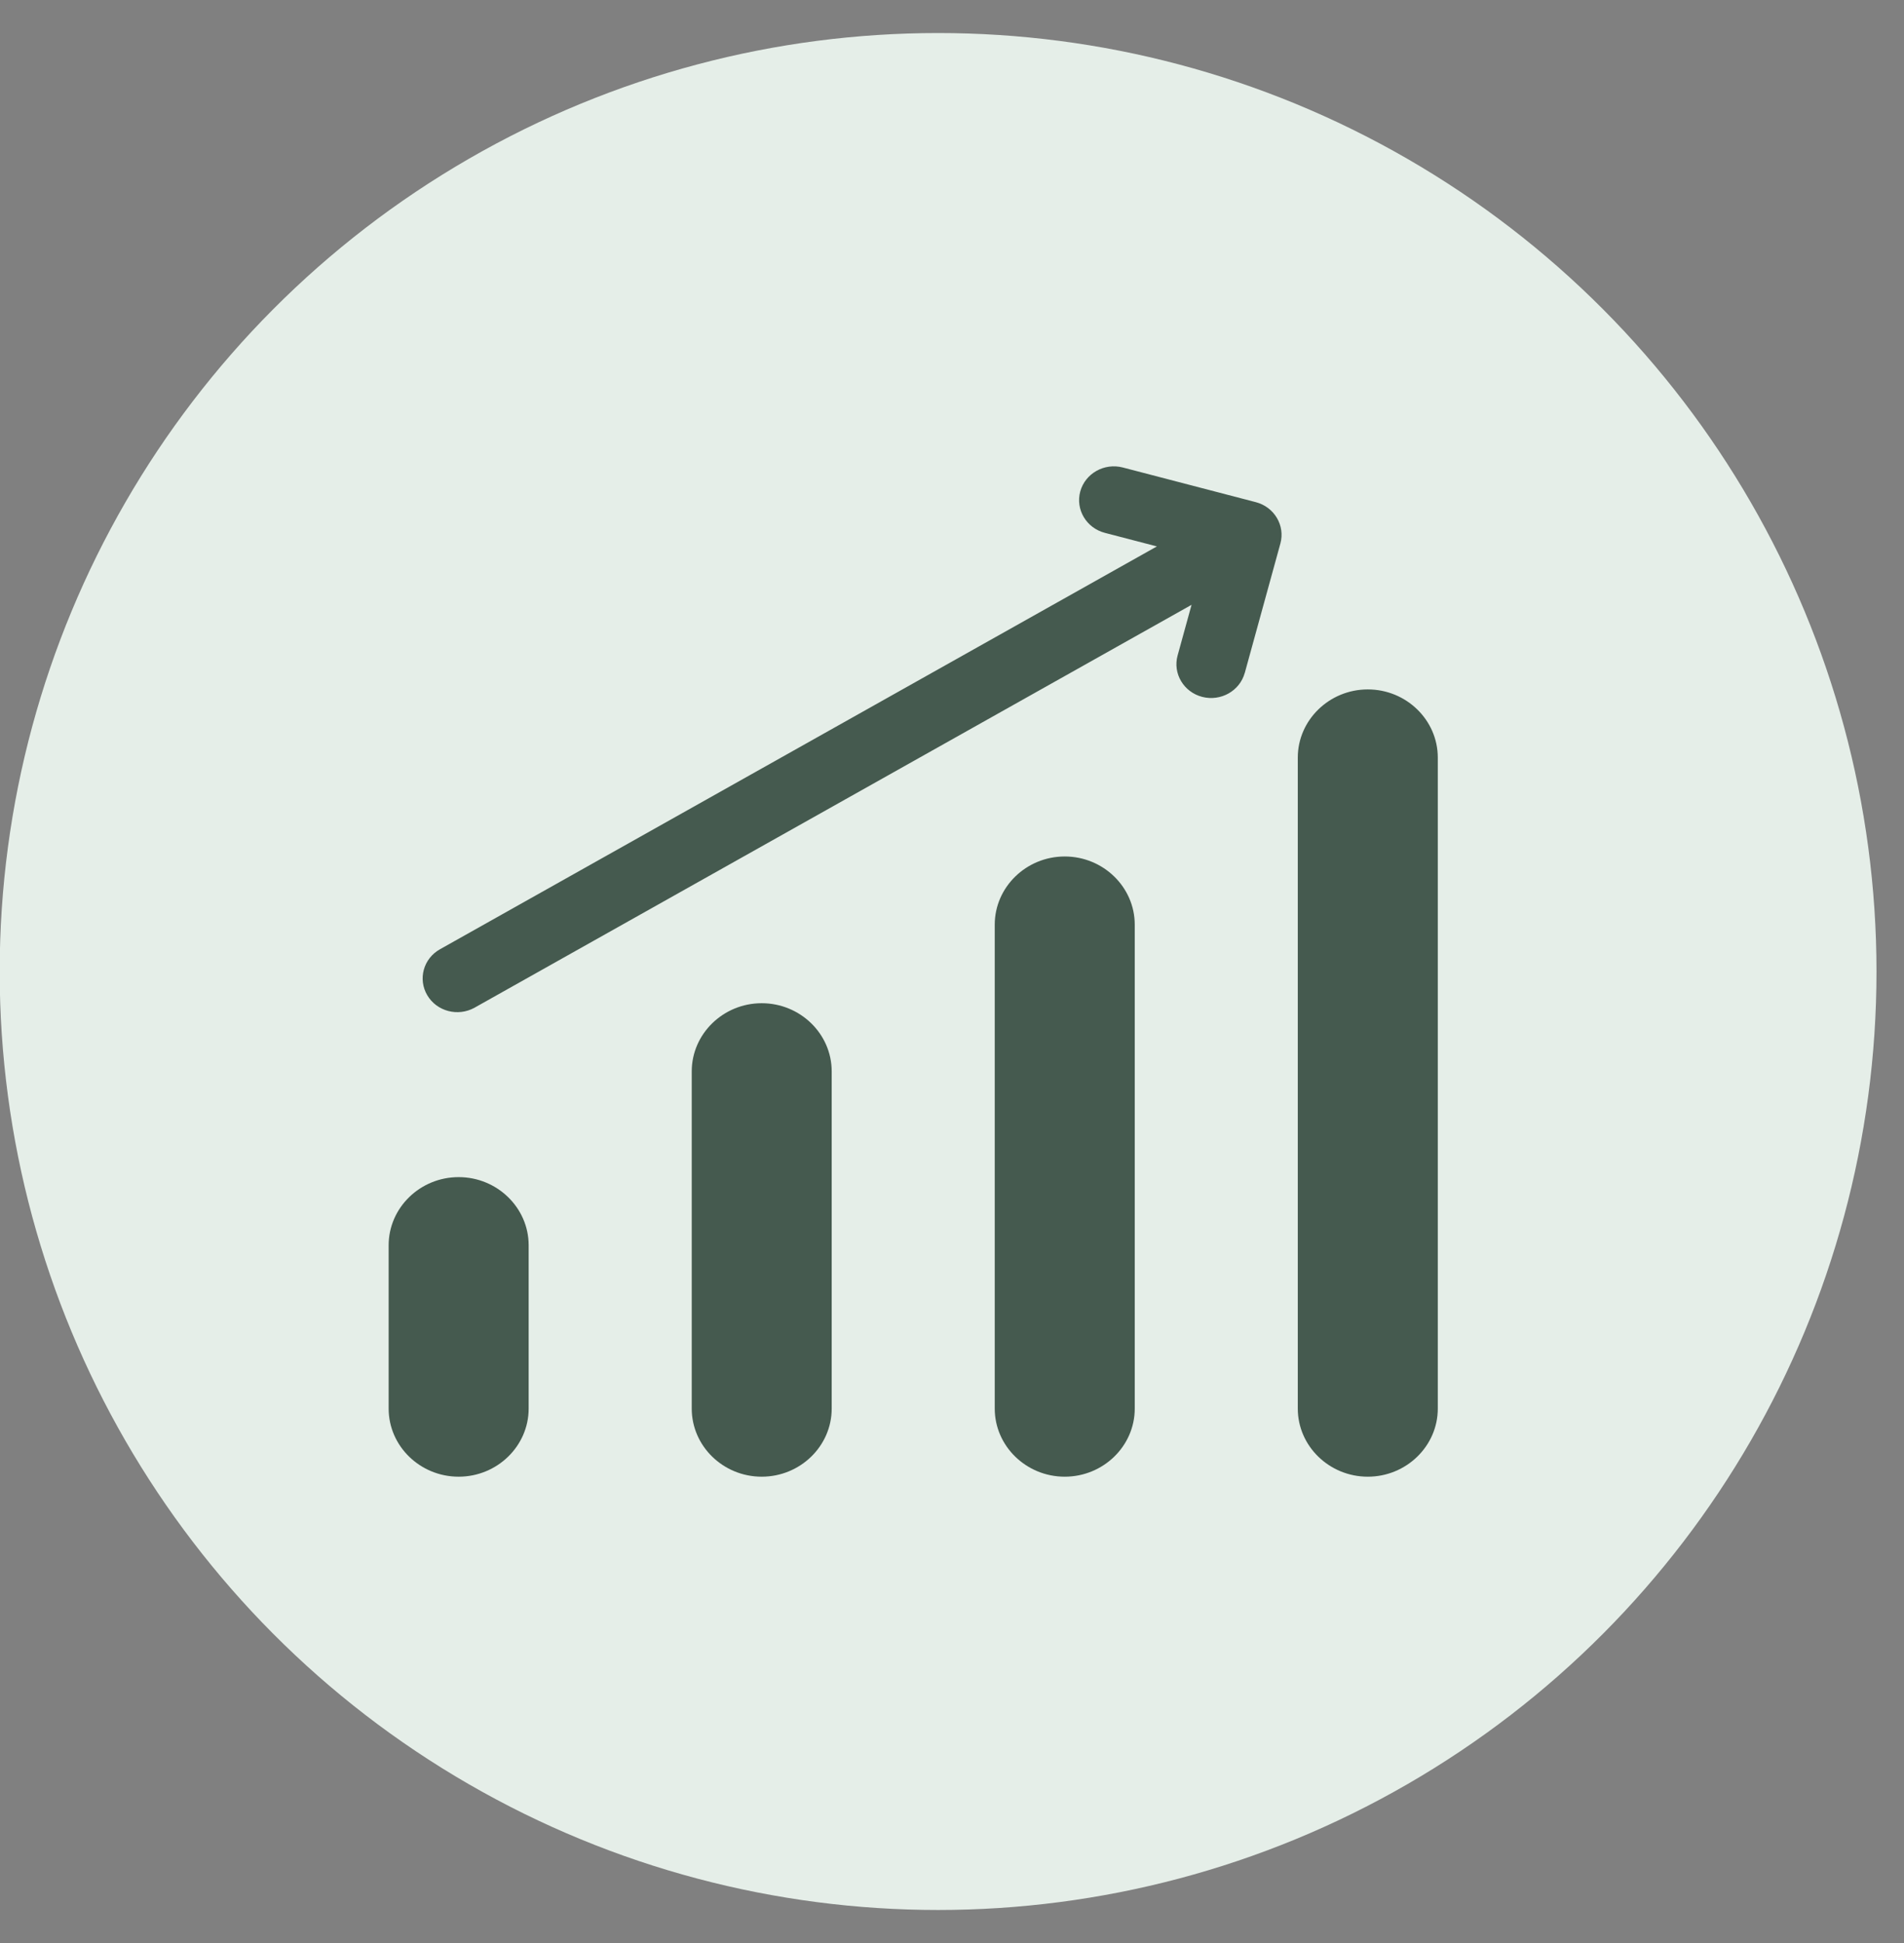 <svg width="49" height="50" viewBox="0 0 49 50" fill="none" xmlns="http://www.w3.org/2000/svg">
<rect x="0" y="0" width="49" height="50" fill="#808080" stroke="none"/>
<circle cx="24.142" cy="25" r="24.15" fill="#E5EEE8"/>
<path fill-rule="evenodd" clip-rule="evenodd" d="M10.002 36.248V32.044C10.002 31.079 10.812 30.291 11.803 30.291H11.804C12.795 30.291 13.605 31.08 13.605 32.044V36.248C13.605 37.213 12.794 38 11.804 38H11.803C10.811 38 10.002 37.212 10.002 36.248ZM32.034 17.316C31.906 17.781 31.415 18.056 30.939 17.933C30.462 17.809 30.178 17.331 30.306 16.868L30.665 15.564L12.213 25.931C11.786 26.169 11.24 26.026 10.996 25.611C10.75 25.195 10.898 24.664 11.324 24.427L29.773 14.061L28.434 13.712C27.957 13.588 27.674 13.11 27.801 12.646C27.929 12.182 28.42 11.906 28.896 12.03L32.318 12.922C32.795 13.046 33.078 13.524 32.951 13.987L32.035 17.316L32.034 17.316ZM33.399 36.248V19.495C33.399 18.53 34.21 17.741 35.2 17.741H35.201C36.193 17.741 37.002 18.53 37.002 19.495V36.248C37.002 37.213 36.191 38 35.201 38H35.2C34.209 38 33.399 37.212 33.399 36.248ZM25.6 36.248V23.794C25.6 22.829 26.41 22.04 27.401 22.04H27.402C28.393 22.04 29.203 22.829 29.203 23.794V36.248C29.203 37.213 28.392 38 27.402 38H27.401C26.41 38 25.6 37.212 25.6 36.248ZM17.802 36.248V27.57C17.802 26.605 18.612 25.816 19.602 25.816H19.603C20.595 25.816 21.404 26.605 21.404 27.57V36.248C21.404 37.213 20.594 38 19.603 38H19.602C18.611 38 17.802 37.212 17.802 36.248Z" fill="#455A4F"/>
</svg>
